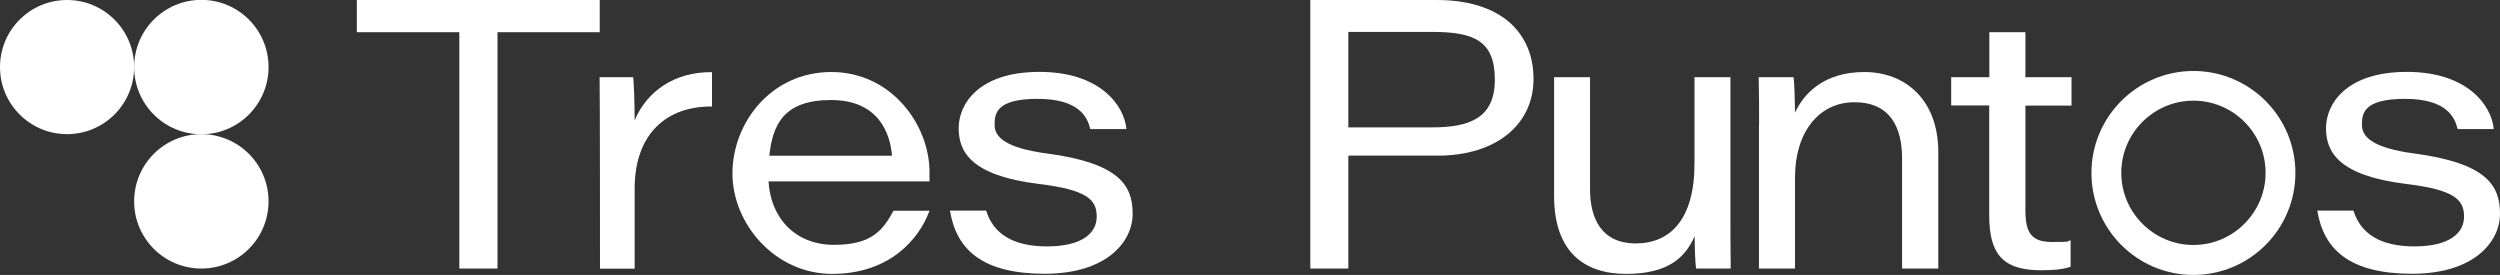 <svg xmlns="http://www.w3.org/2000/svg" id="b" viewBox="0 0 1919.6 211.1"><rect x="0" y="0" width="1919.6" height="211.1" fill="#333333" stroke="none"/><defs><style>      .cls-1 {        fill: #fff;        stroke-width: 0px;      }    </style></defs><g id="c"><circle class="cls-1" cx="154.6" cy="51.5" r="51.6"></circle><circle class="cls-1" cx="51.5" cy="51.5" r="51.5"></circle><circle class="cls-1" cx="154.6" cy="154.6" r="51.6"></circle><path class="cls-1" d="M352.6,24.7h-78.6V0h186.5v24.7h-78.5v181.5h-29.3V24.7h0Z"></path><path class="cls-1" d="M460.3,59.3h25.9c.5,4.3,1.1,19.8,1.1,33.1,9.5-22.5,30.8-37.3,59.4-37v26.4c-33.8-.4-59.4,19.9-59.4,63.2v61.3h-26.6s0-133.6-.3-146.9h0Z"></path><path class="cls-1" d="M590.1,139.2c1.6,28.2,20.5,48.8,50.3,48.8s37.8-12,45.7-26.2h27.6c-7.9,21.9-30.8,48.5-74.7,48.5s-76.6-38.4-76.6-77.1,29.5-77.9,75.9-77.9,75.4,40.8,75.4,76.7,0,4.4,0,7.3h-123.5ZM684.9,119.6c-1.3-17.4-10.5-42.8-46.8-42.8s-44.8,18.8-47.4,42.8h94.2Z"></path><path class="cls-1" d="M757.2,161.7c5.3,17.4,20.2,27.5,46.7,27.5s38.2-9.9,38.2-22.9-7.4-20.6-44.7-25.1c-51.6-6.4-61.3-24.5-61.3-42.8s15.1-43.2,62.1-43.2,65.2,26.3,66.7,43.9h-27.7c-2.2-8.8-8.2-23.2-40.5-23.2s-33,11.7-33,20.1,6.9,17.5,40.5,21.9c55.2,7.4,65.5,24.5,65.5,46.2s-20.1,46.1-67.5,46.1-67.8-18.1-72.8-48.5h27.8,0Z"></path><path class="cls-1" d="M1006.1,0h96.8c51.3,0,74.6,26.5,74.6,60.7s-27.8,58.8-73.6,58.8h-68.6v86.7h-29.2V0h0ZM1035.3,97.8h64.4c28.3,0,48.1-6.9,48.1-36.6s-15.7-36.7-48.1-36.7h-64.4v73.3h0Z"></path><path class="cls-1" d="M1328.7,163.4c0,14.3,0,28.5.2,42.8h-26.6c-.6-4.1-1-14.5-1.1-24.8-7.3,16.6-20.6,28.9-52.7,28.9s-55.2-17-55.2-59.8V59.3h27.6v86.1c0,22.2,8.7,41.5,35.1,41.5s45.1-18.4,45.1-61.2V59.3h27.6v104h0Z"></path><path class="cls-1" d="M1350.7,96.3c0-12.4,0-26.1-.3-37h26.8c.6,5.1,1,17.2,1.1,27.2,6.4-14.1,21.7-31.2,53.2-31.2s56.8,21.3,56.8,61.5v89.4h-27.8v-84.4c0-24.2-9.2-43.3-36.6-43.3s-45.6,23.3-45.6,57.3v70.4h-27.7v-109.8h0Z"></path><path class="cls-1" d="M1498.3,59.3h29.2V24.7h27.7v34.6h35.4v21.8h-35.4v80.4c0,16.8,4.3,24.3,20.3,24.3s10.2-.2,14.4-1.3v20.3c-6.6,2.3-14.3,2.7-22.8,2.7-30.4,0-39.7-13.6-39.7-42.5v-84h-29.2v-21.8h0Z"></path><path class="cls-1" d="M1807.1,161.7c5.3,17.4,20.2,27.5,46.7,27.5s38.2-9.9,38.2-22.9-7.4-20.6-44.7-25.1c-51.6-6.4-61.3-24.5-61.3-42.8s15.1-43.2,62.1-43.2,65.2,26.3,66.7,43.9h-27.7c-2.2-8.8-8.2-23.2-40.5-23.2s-33,11.7-33,20.1,6.9,17.5,40.5,21.9c55.2,7.4,65.5,24.5,65.5,46.2s-20.1,46.1-67.5,46.1-67.8-18.1-72.8-48.5h27.8Z"></path><path class="cls-1" d="M1684.2,77.3c30.6,0,55.4,24.9,55.4,55.4s-24.9,55.4-55.4,55.4-55.4-24.9-55.4-55.4,24.9-55.4,55.4-55.4M1684.2,54.5c-43.2,0-78.3,35.1-78.3,78.3s35.1,78.3,78.3,78.3,78.3-35.1,78.3-78.3-35.1-78.3-78.3-78.3h0Z"></path></g></svg>